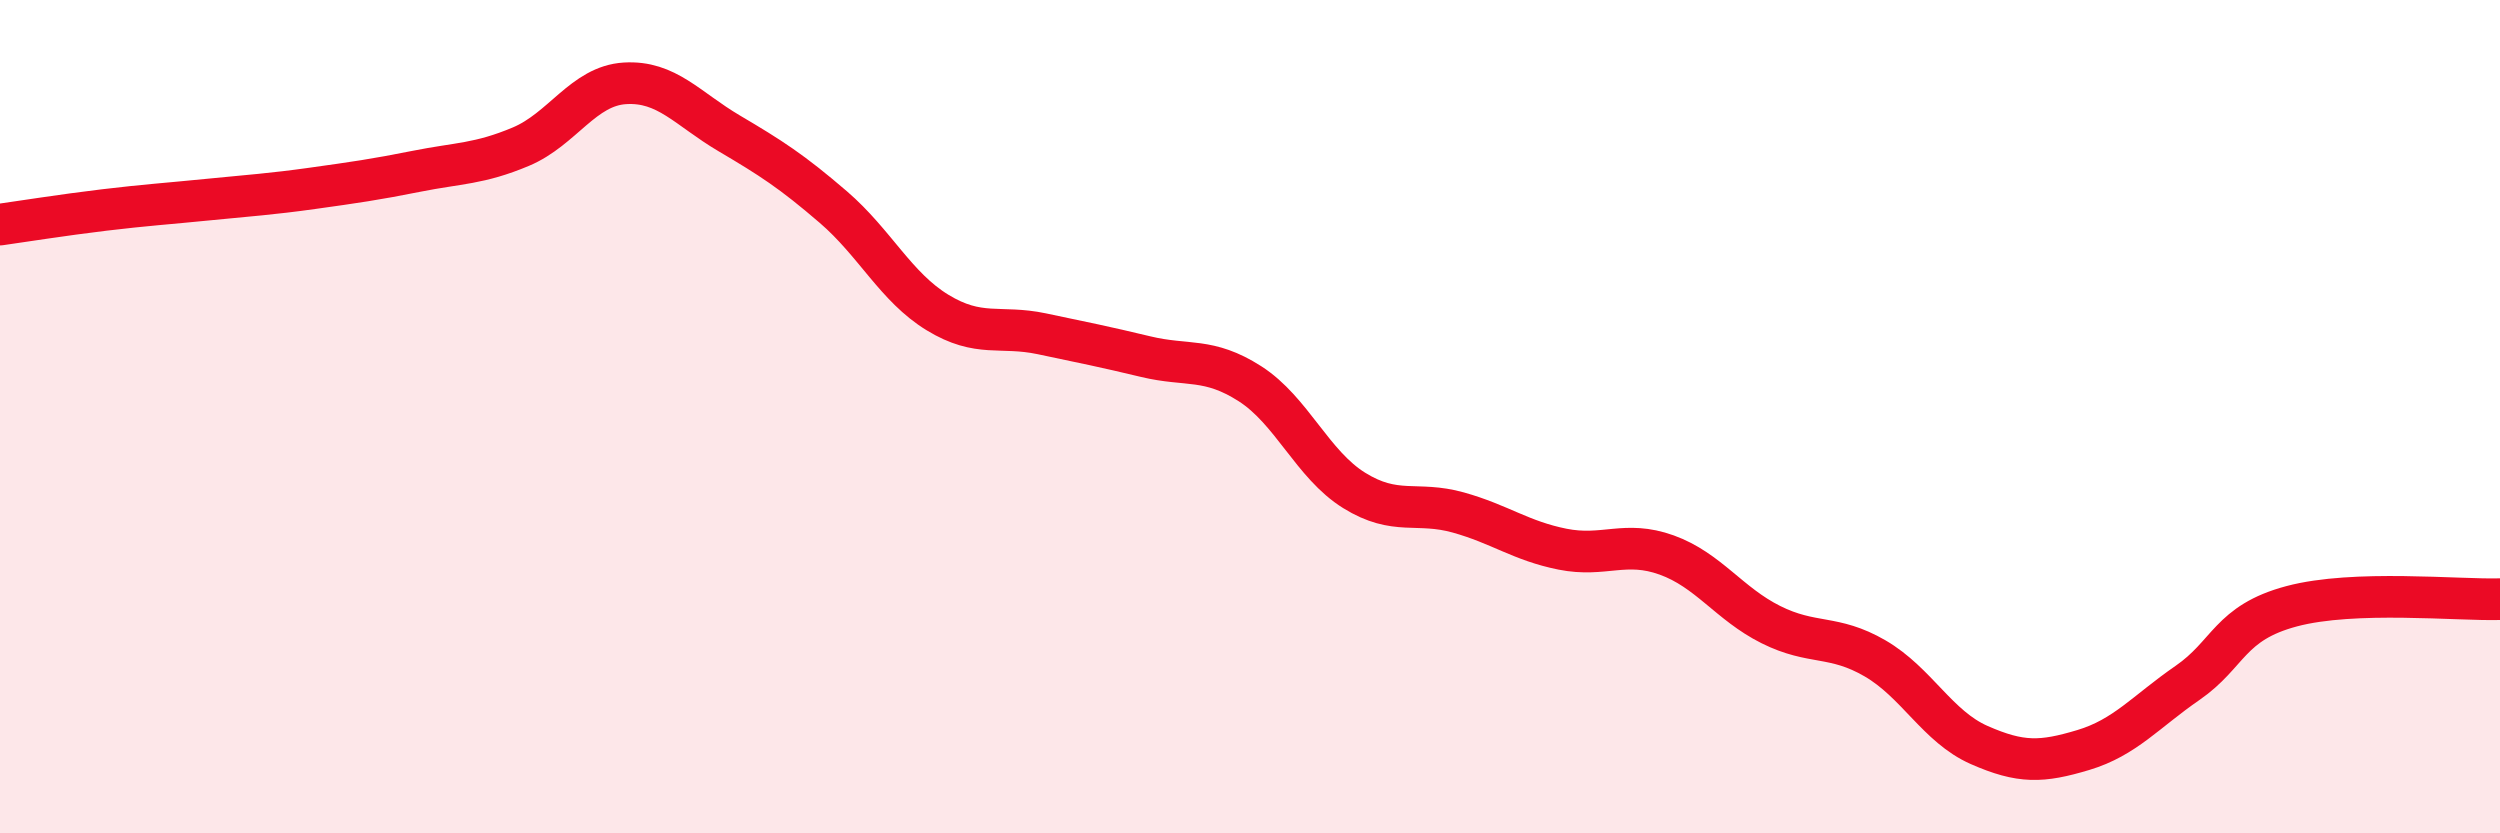 
    <svg width="60" height="20" viewBox="0 0 60 20" xmlns="http://www.w3.org/2000/svg">
      <path
        d="M 0,5.39 C 0.5,5.32 1.5,5.16 2.5,5.04 C 3.5,4.92 4,4.89 5,4.79 C 6,4.69 6.5,4.66 7.5,4.52 C 8.5,4.38 9,4.31 10,4.11 C 11,3.91 11.5,3.94 12.5,3.52 C 13.5,3.1 14,2.06 15,2 C 16,1.94 16.5,2.61 17.5,3.2 C 18.5,3.79 19,4.11 20,4.97 C 21,5.83 21.5,6.89 22.5,7.5 C 23.5,8.11 24,7.8 25,8.01 C 26,8.22 26.5,8.32 27.5,8.56 C 28.5,8.8 29,8.57 30,9.21 C 31,9.85 31.5,11.15 32.5,11.77 C 33.5,12.39 34,12.02 35,12.3 C 36,12.58 36.5,12.98 37.5,13.18 C 38.5,13.38 39,12.96 40,13.32 C 41,13.68 41.5,14.49 42.5,14.99 C 43.5,15.49 44,15.22 45,15.8 C 46,16.38 46.5,17.44 47.5,17.88 C 48.5,18.32 49,18.3 50,18 C 51,17.7 51.5,17.08 52.5,16.39 C 53.5,15.7 53.5,14.95 55,14.55 C 56.5,14.15 59,14.41 60,14.38L60 20L0 20Z"
        fill="#EB0A25"
        opacity="0.1"
        stroke-linecap="round"
        stroke-linejoin="round"
      />
      <path
        d="M 0,5.39 C 0.5,5.32 1.5,5.16 2.5,5.04 C 3.5,4.92 4,4.89 5,4.79 C 6,4.69 6.5,4.66 7.5,4.52 C 8.5,4.38 9,4.31 10,4.11 C 11,3.91 11.5,3.94 12.5,3.52 C 13.5,3.1 14,2.06 15,2 C 16,1.94 16.5,2.61 17.5,3.2 C 18.5,3.79 19,4.11 20,4.97 C 21,5.83 21.5,6.89 22.5,7.5 C 23.5,8.11 24,7.8 25,8.01 C 26,8.22 26.5,8.32 27.5,8.56 C 28.5,8.8 29,8.57 30,9.21 C 31,9.85 31.5,11.15 32.5,11.77 C 33.5,12.39 34,12.02 35,12.3 C 36,12.58 36.5,12.98 37.5,13.18 C 38.5,13.38 39,12.96 40,13.32 C 41,13.68 41.5,14.49 42.5,14.99 C 43.5,15.49 44,15.22 45,15.8 C 46,16.38 46.5,17.44 47.5,17.88 C 48.5,18.32 49,18.3 50,18 C 51,17.7 51.5,17.08 52.5,16.39 C 53.5,15.7 53.5,14.95 55,14.55 C 56.5,14.15 59,14.41 60,14.38"
        stroke="#EB0A25"
        stroke-width="1"
        fill="none"
        stroke-linecap="round"
        stroke-linejoin="round"
      />
    </svg>
  